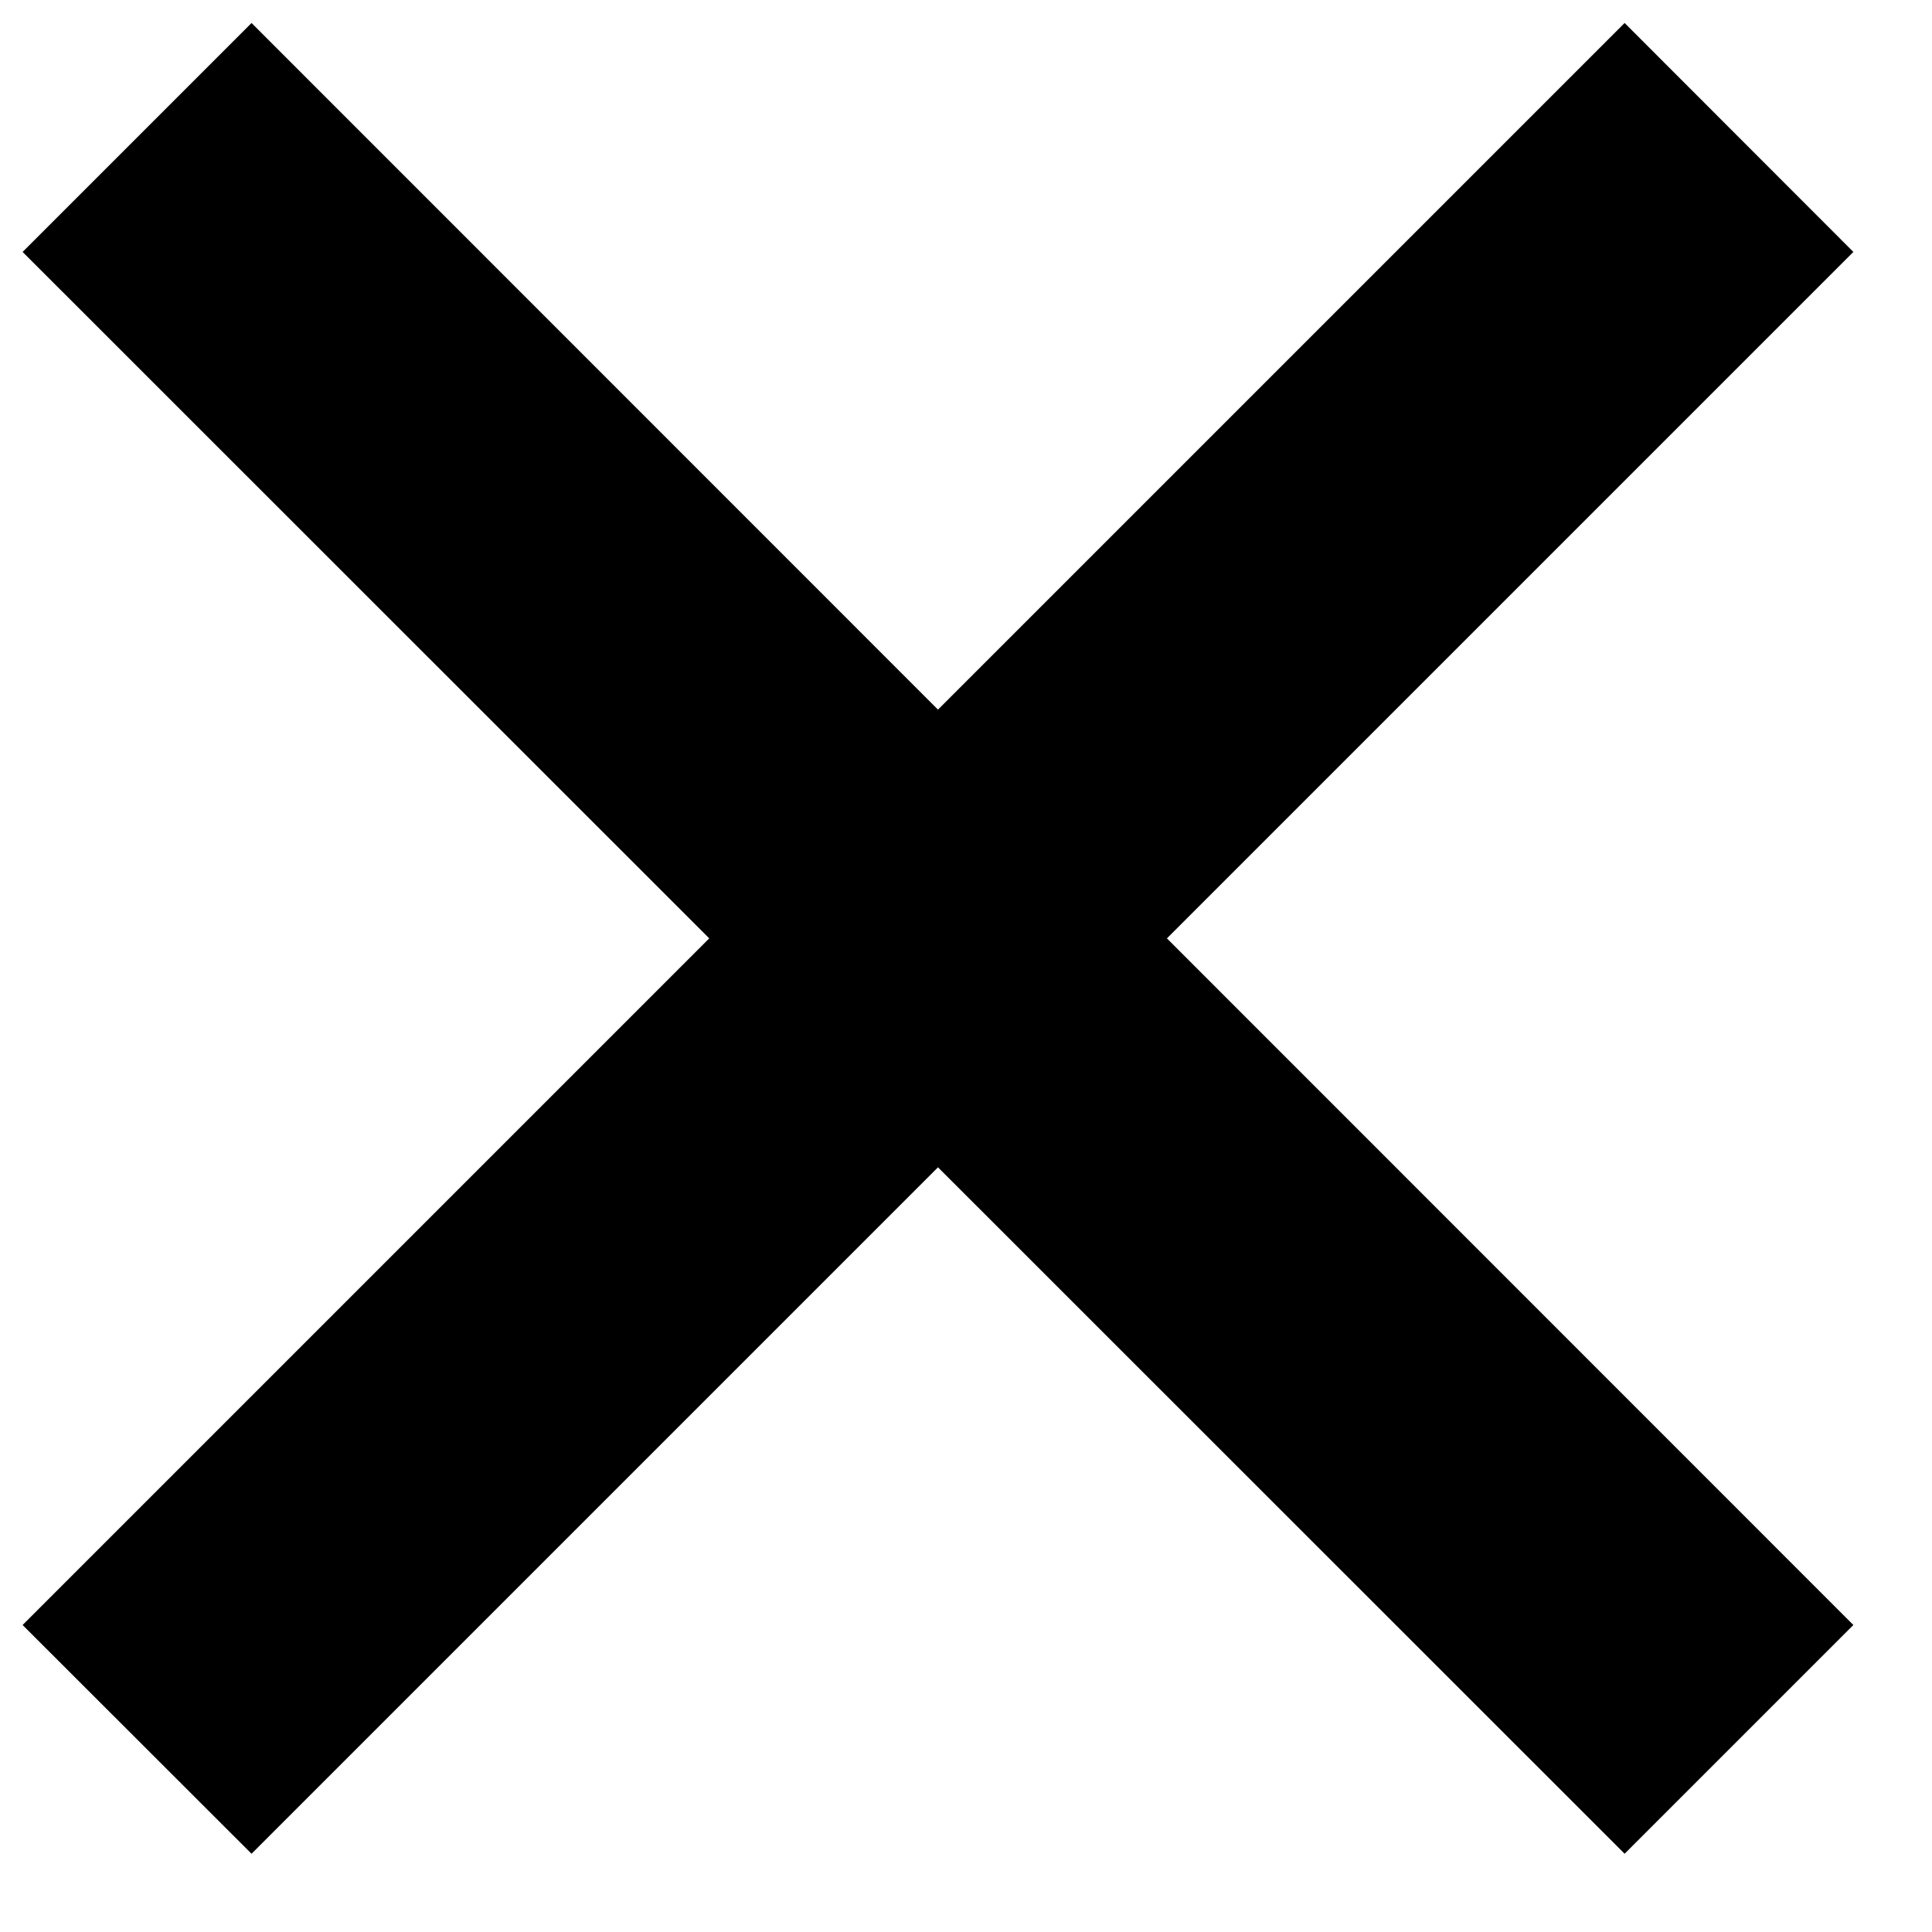 <svg width="10" height="10" viewBox="0 0 10 10" fill="none" xmlns="http://www.w3.org/2000/svg">
<path d="M8.409 9.595L4.855 6.042L1.302 9.595L0.117 8.411L3.671 4.857L0.117 1.304L1.302 0.119L4.855 3.673L8.409 0.119L9.593 1.304L6.04 4.857L9.593 8.411L8.409 9.595Z" fill="black"/>
</svg>
